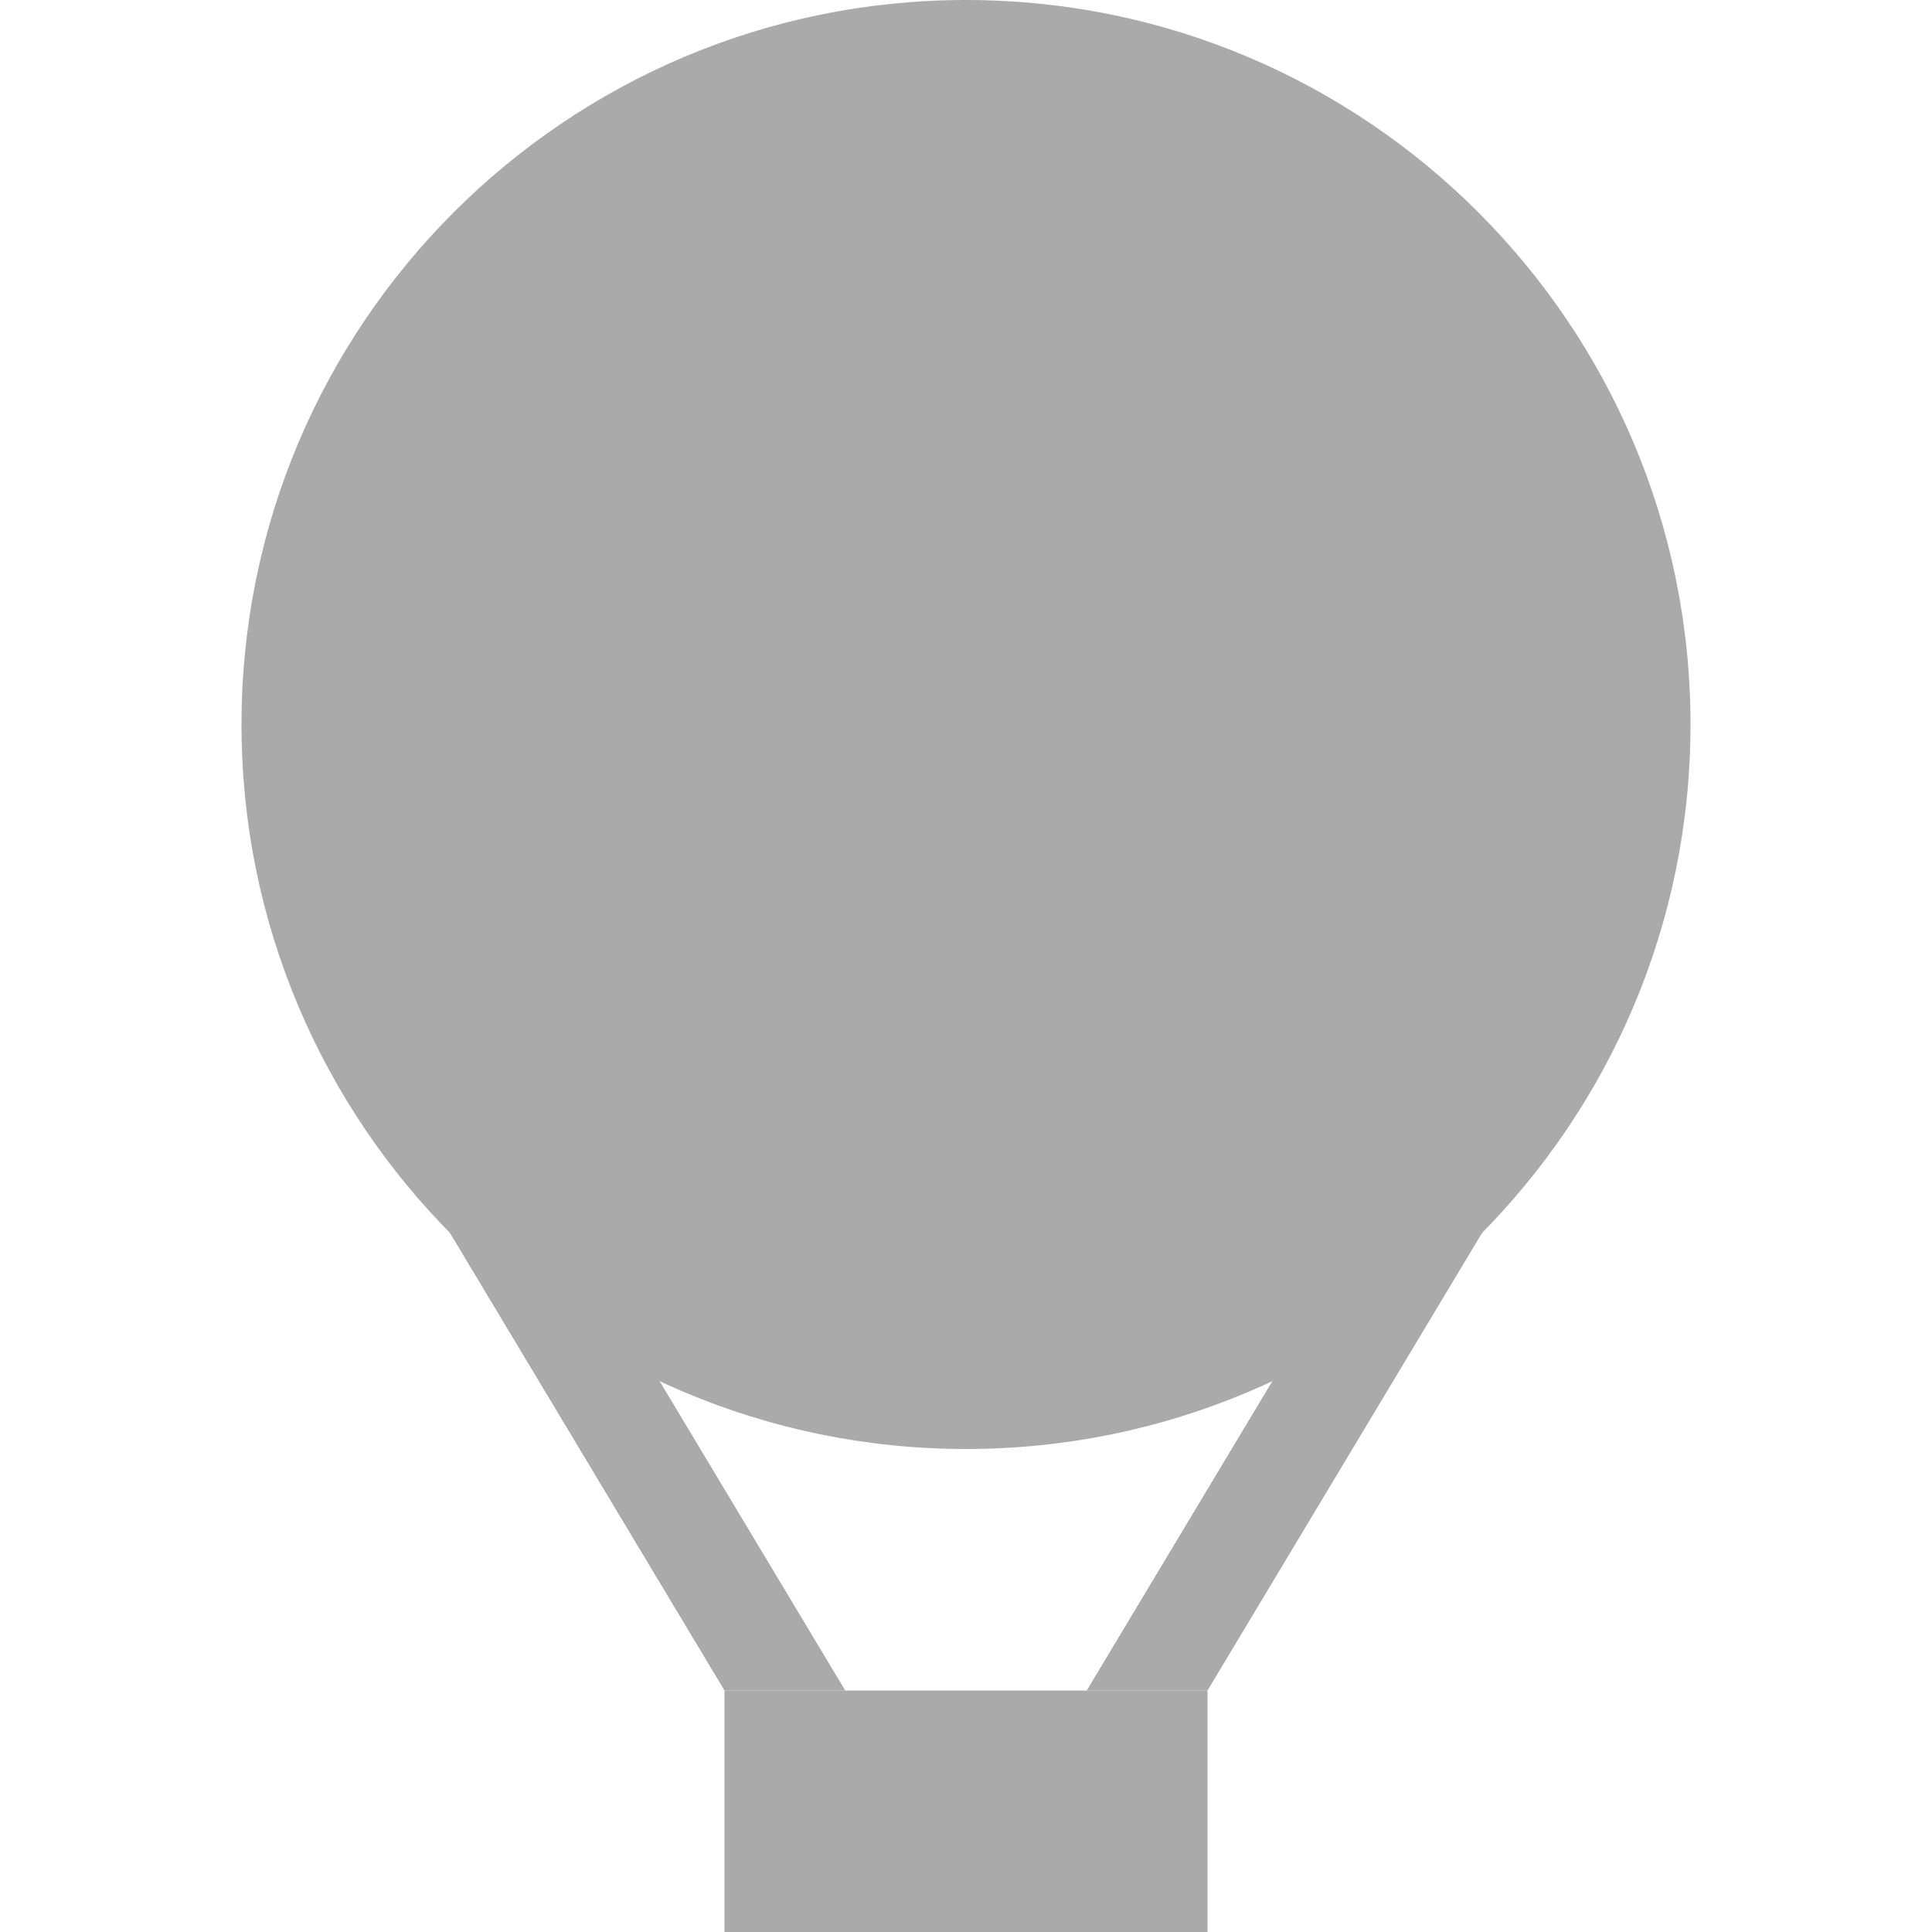 <svg width="16" height="16" version="1.1" xmlns="http://www.w3.org/2000/svg">
 <path d="m14 6c0 3.313-2.688 6-6 6-3.313 0-6-2.688-6-6 0-3.313 2.688-6 6-6 3.313 0 6 2.688 6 6zm-8 8h4v2h-4z" fill="#aaaaaa"/>
 <path d="m10 14 3-5h-1l-3 5zm-4 0-3-5h1l3 5z" fill="#aaaaaa"/>
</svg>
